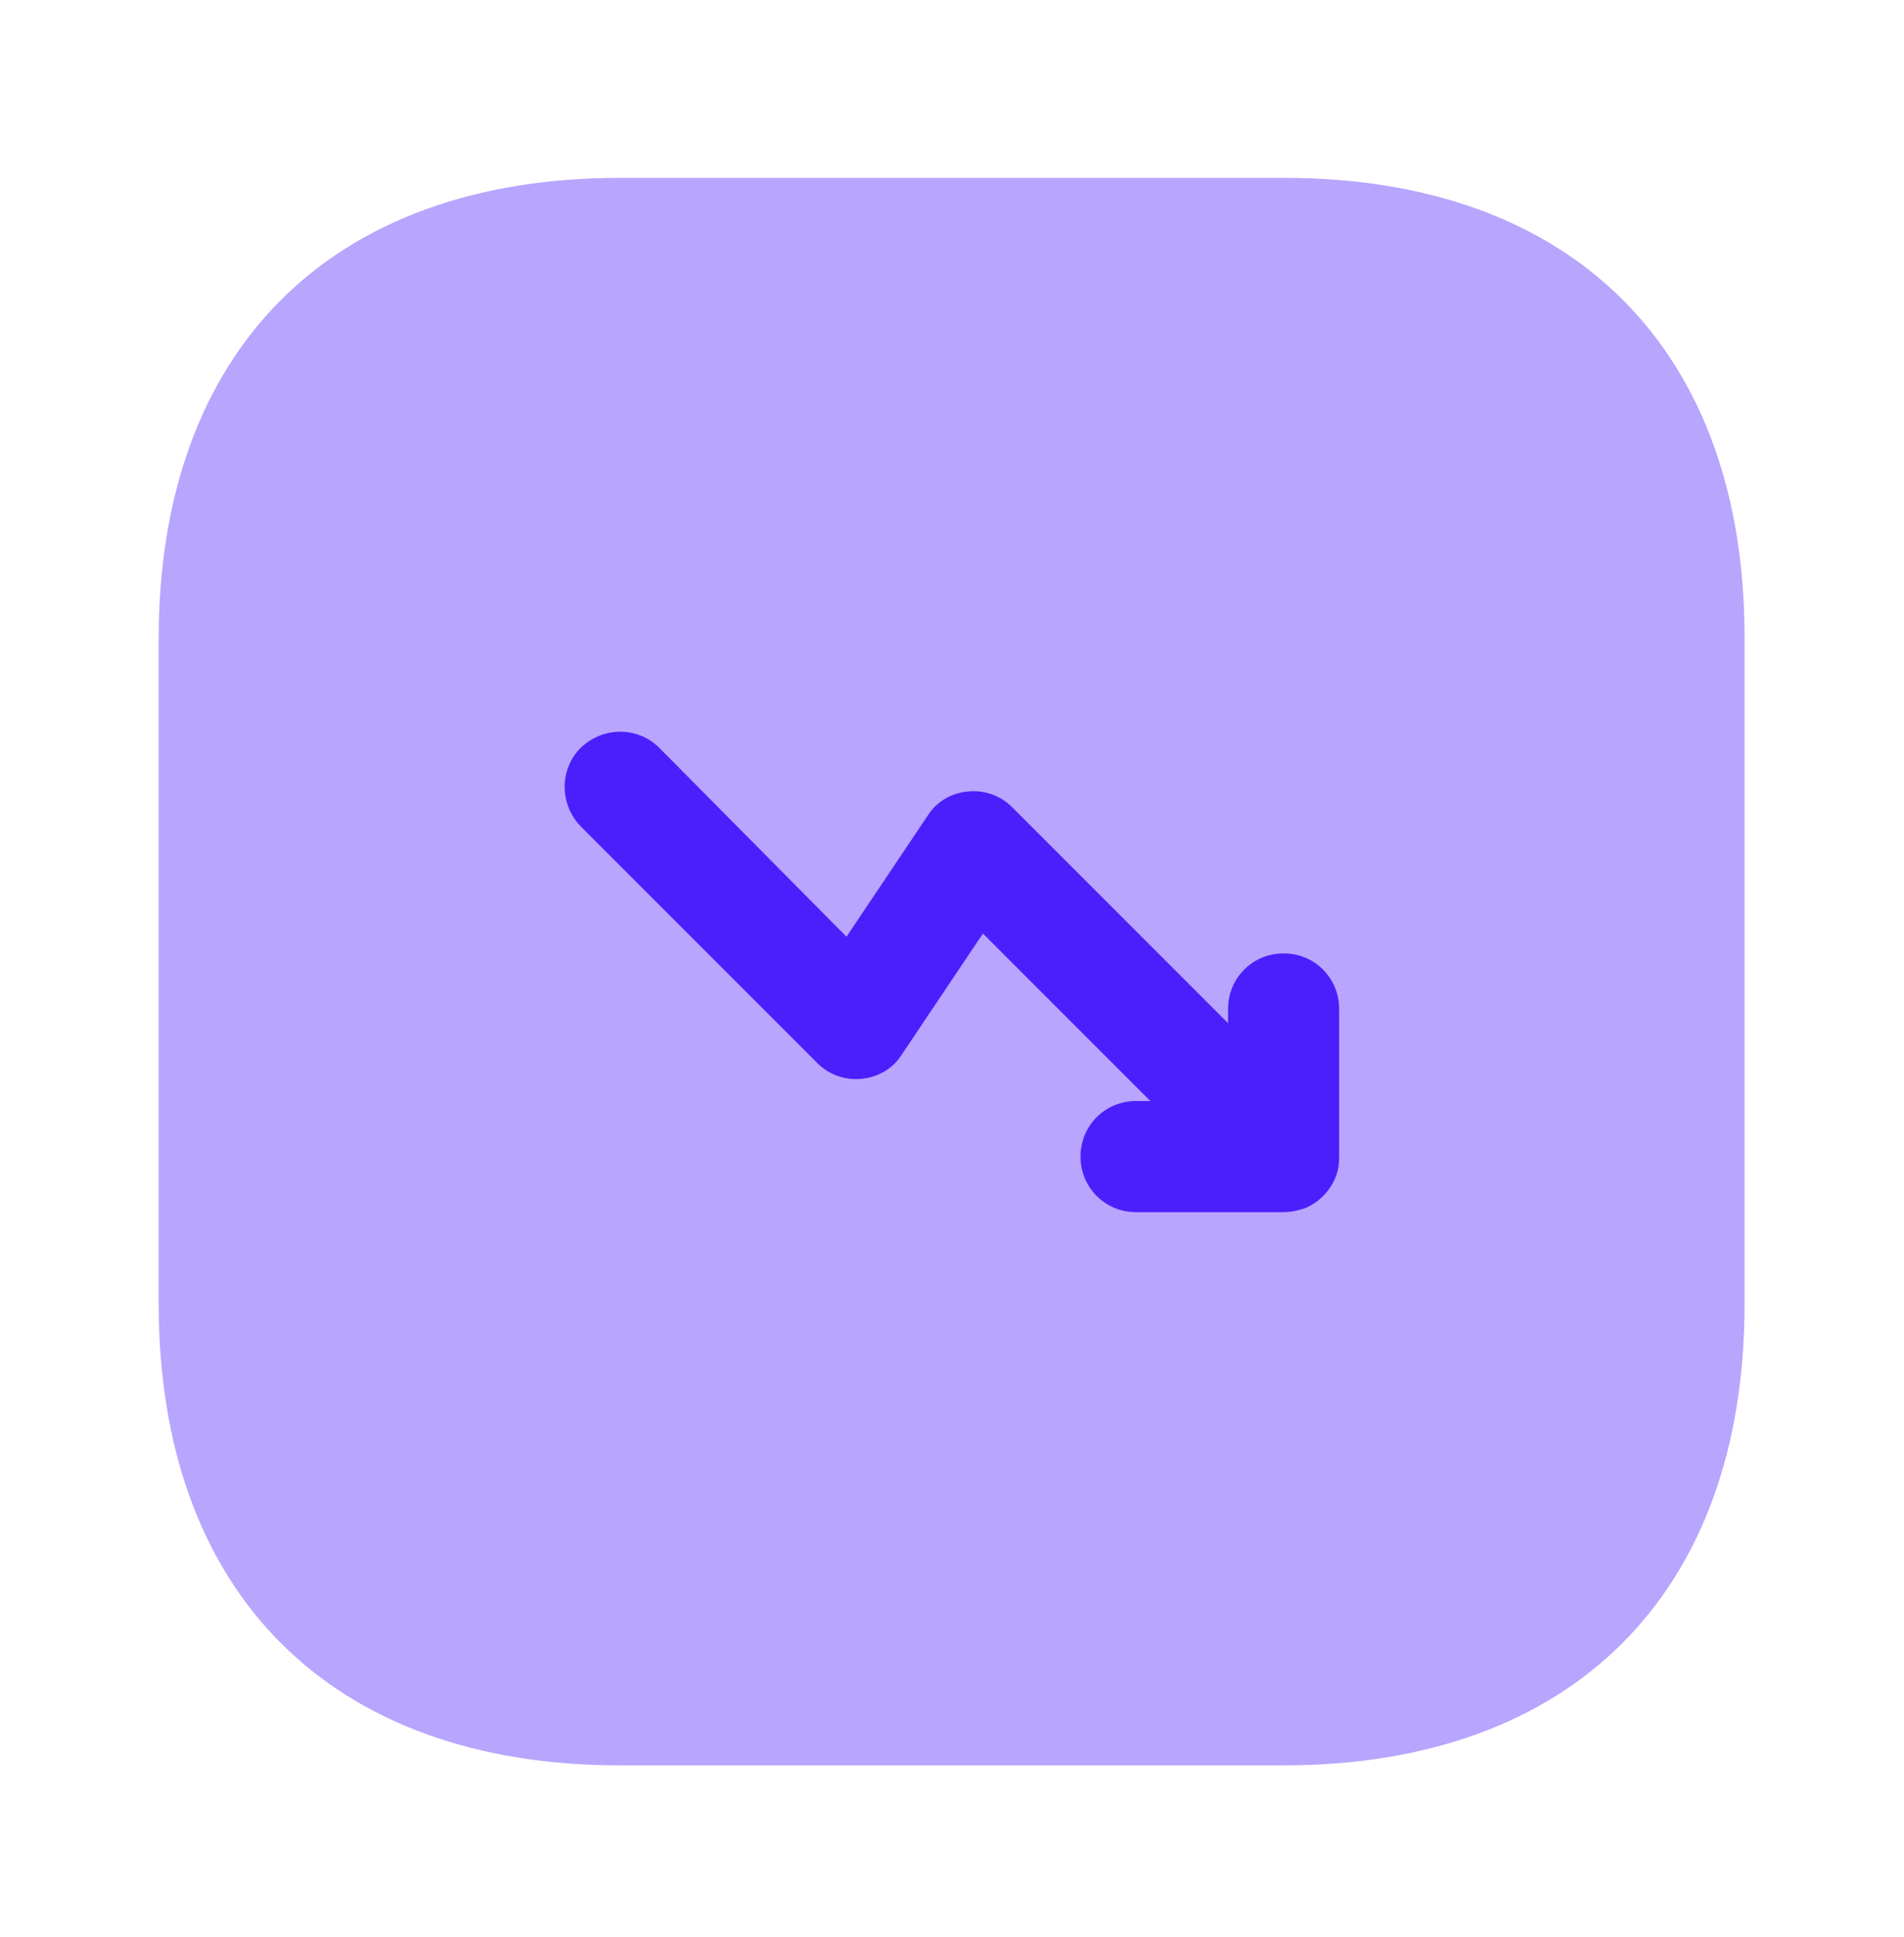 <svg width="60" height="61" viewBox="0 0 60 61" fill="none" xmlns="http://www.w3.org/2000/svg">
<path opacity="0.4" d="M40.475 5.603H19.525C10.425 5.603 5 11.027 5 20.128V41.053C5 50.178 10.425 55.602 19.525 55.602H40.45C49.55 55.602 54.975 50.178 54.975 41.078V20.128C55 11.027 49.575 5.603 40.475 5.603Z" fill="#4B1FFC"/>
<path d="M42.2 31.778C42.2 30.803 41.425 30.028 40.45 30.028C39.475 30.028 38.7 30.803 38.7 31.778V32.228L31.9 25.428C31.525 25.053 31.025 24.878 30.5 24.928C29.975 24.978 29.5 25.253 29.225 25.703L26.675 29.503L20.775 23.553C20.1 22.878 19 22.878 18.3 23.553C17.625 24.228 17.625 25.328 18.3 26.028L25.75 33.478C26.125 33.853 26.625 34.028 27.15 33.978C27.675 33.928 28.15 33.653 28.425 33.203L30.975 29.403L36.25 34.678H35.8C34.825 34.678 34.05 35.453 34.05 36.428C34.05 37.403 34.825 38.178 35.8 38.178H40.45C40.675 38.178 40.9 38.128 41.125 38.053C41.55 37.878 41.9 37.528 42.075 37.103C42.175 36.878 42.2 36.653 42.2 36.428V31.778Z" fill="#4B1FFC"/>
</svg>
